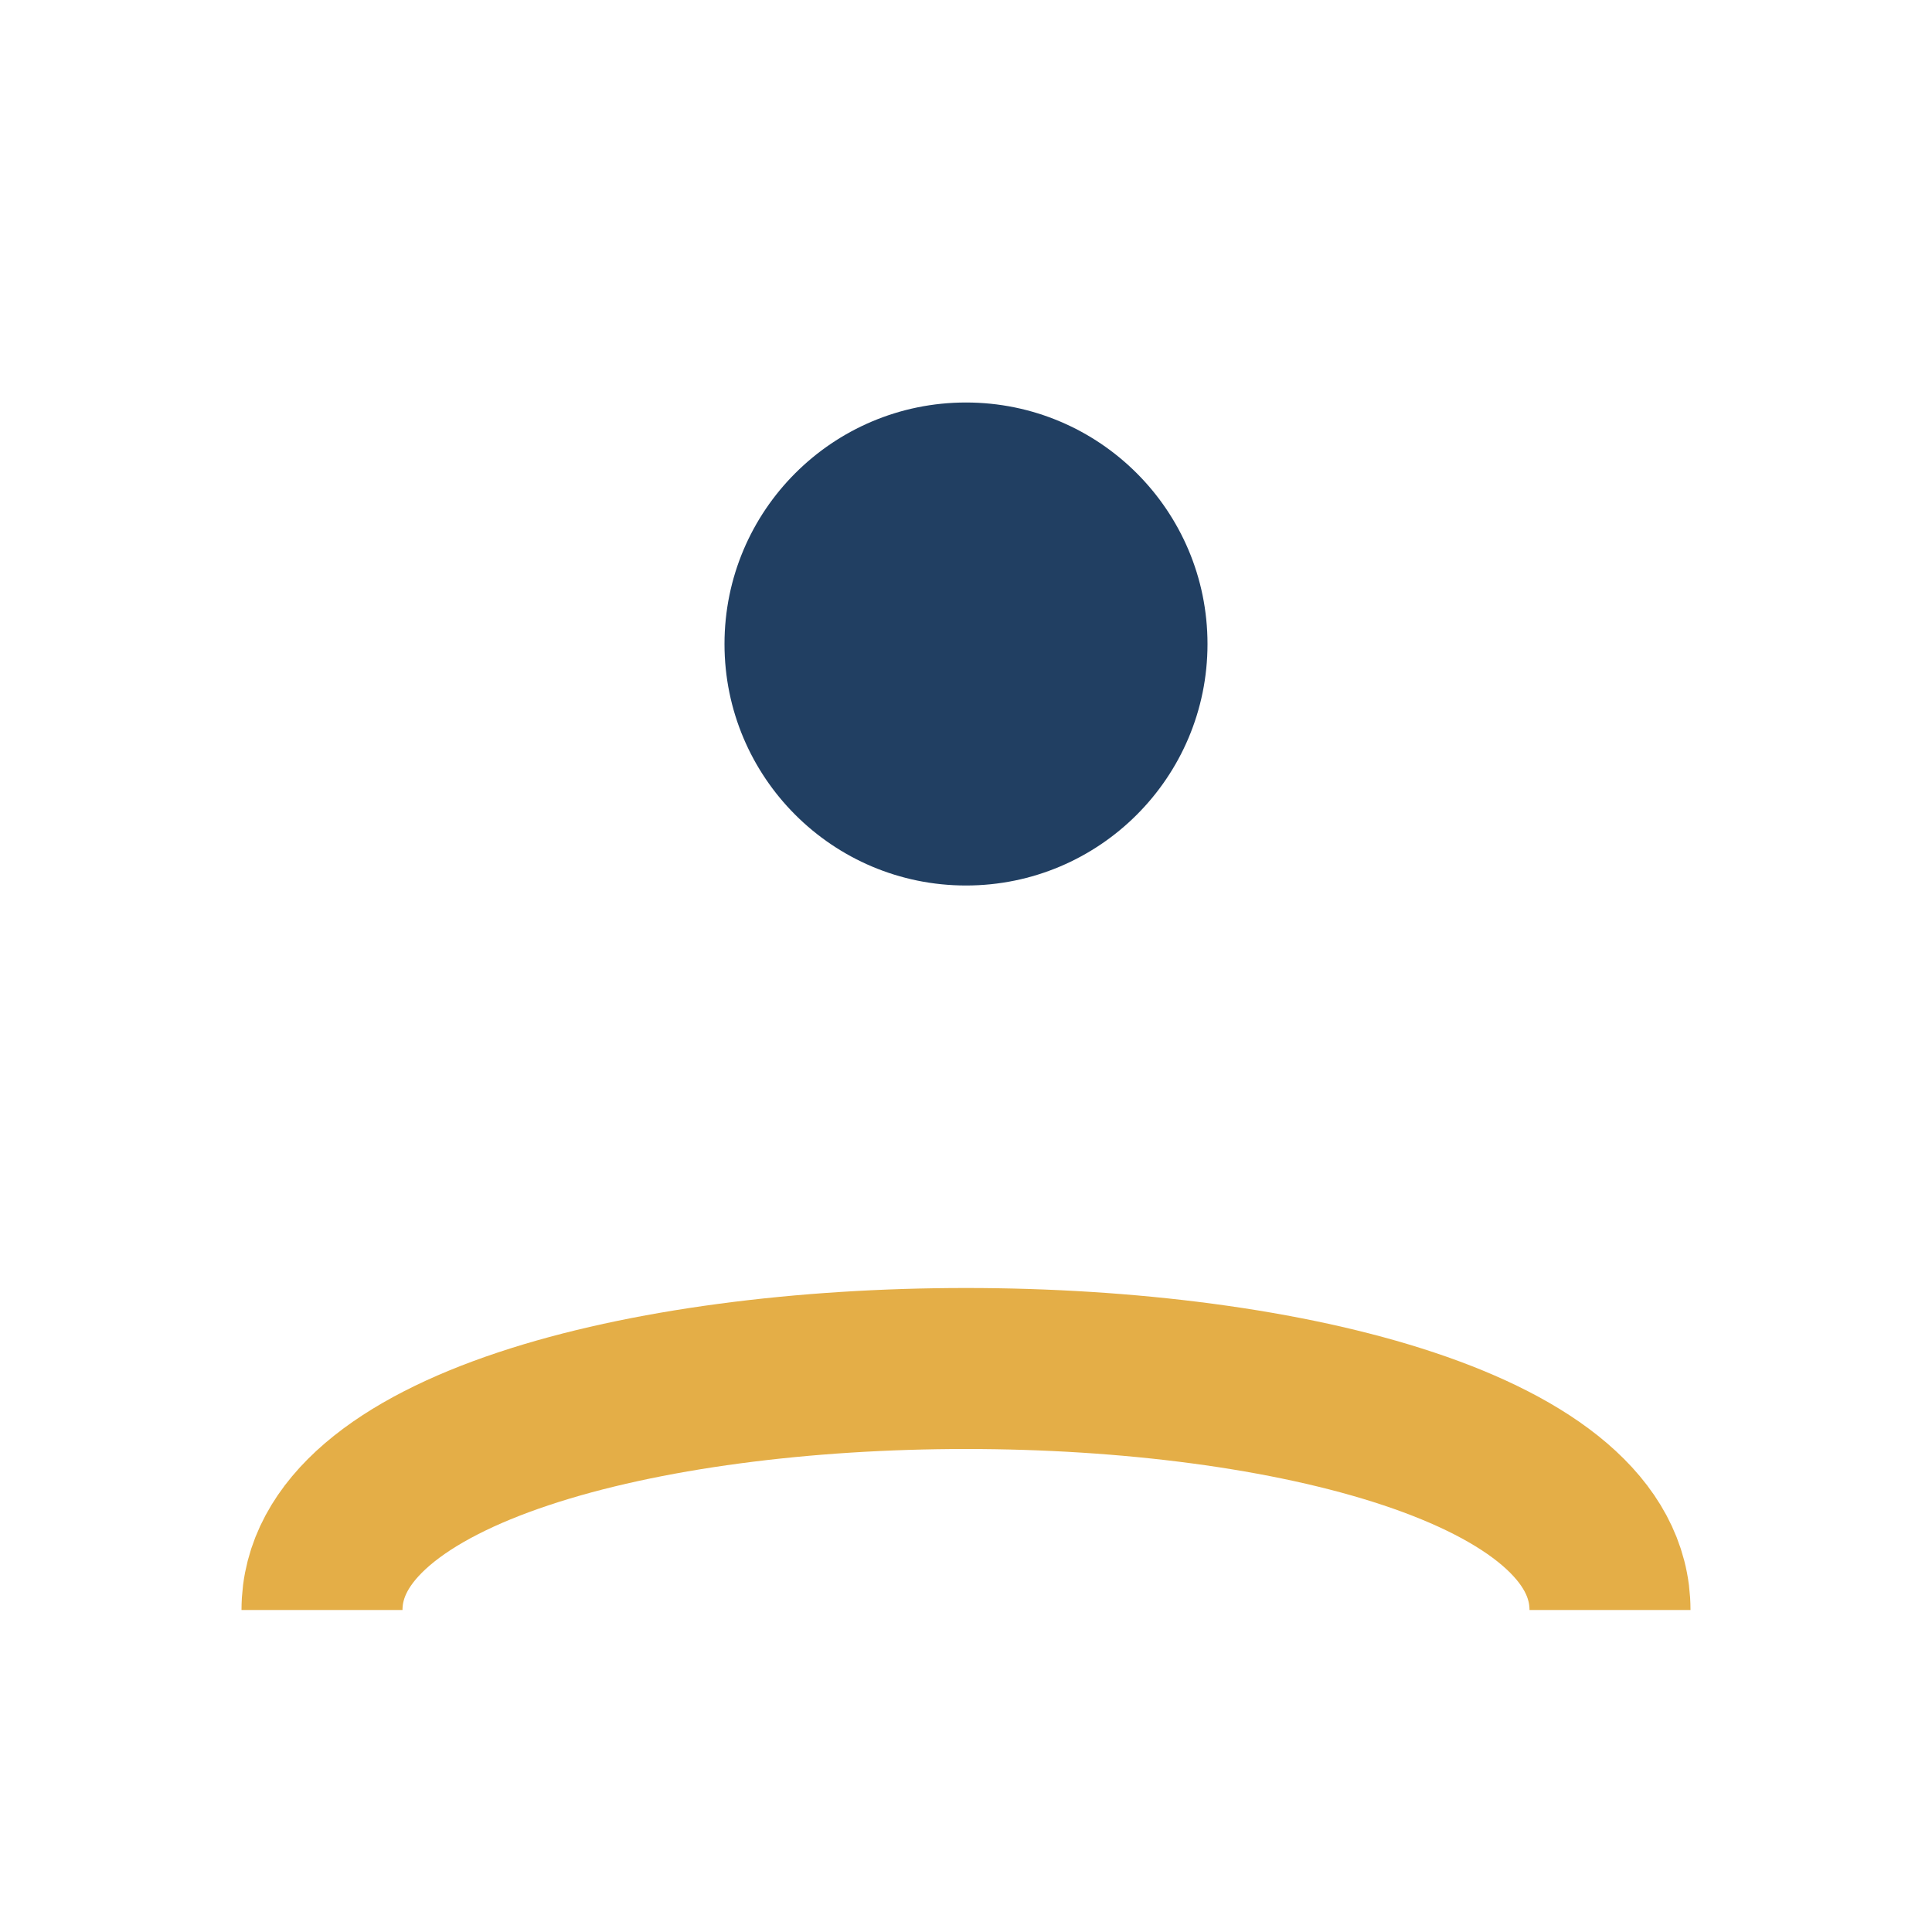 <?xml version="1.0" encoding="UTF-8"?>
<svg xmlns="http://www.w3.org/2000/svg" width="24" height="24" viewBox="0 0 24 24"><circle cx="12" cy="8" r="3" fill="#213F62"/><path d="M4 20c0-4 16-4 16 0" fill="none" stroke="#E4AE47" stroke-width="2"/></svg>
